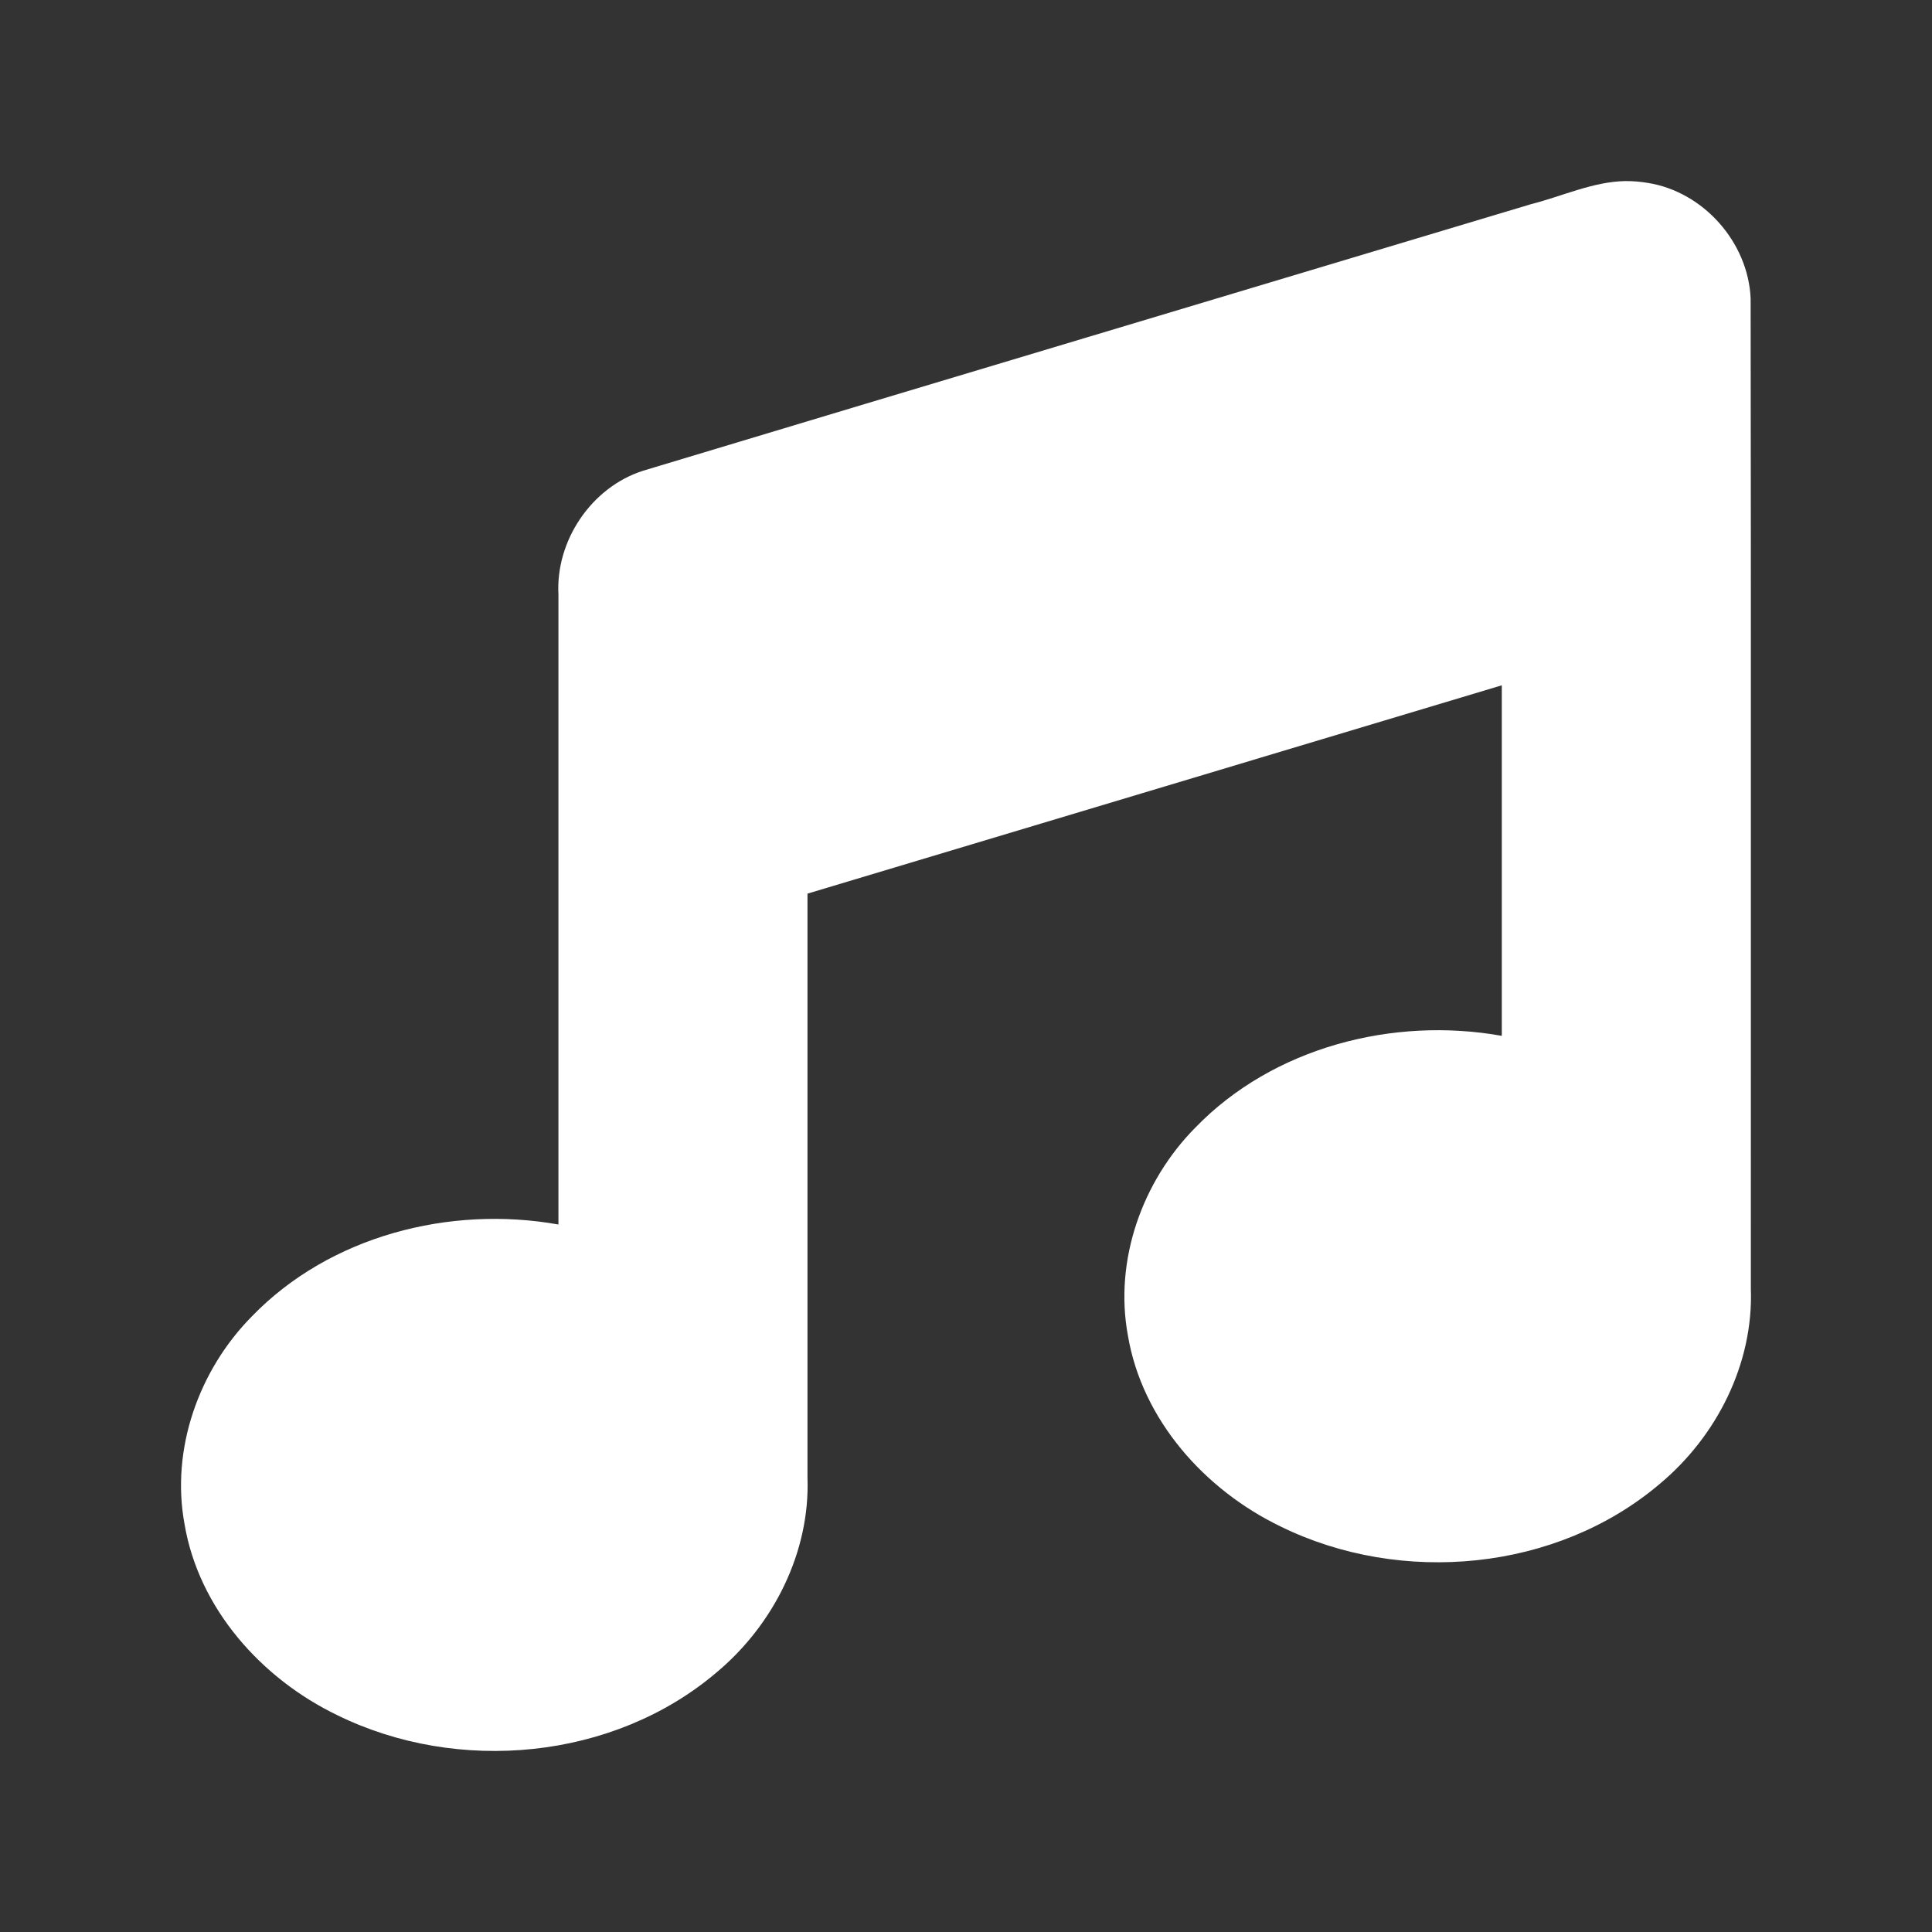 <svg id="svg1" width="128" height="128" version="1.1" viewBox="0 0 128 128" xmlns="http://www.w3.org/2000/svg">
			<rect x="0" y="0" width="128" height="128" fill="#333333" stroke="none"/>
			<path id="path1" d="m107.69 11.996c-2.167 0.039-4.167 1.003-6.24 1.526-19.613 5.892-39.235 11.754-58.842 17.665-3.428 1.095-5.808 4.637-5.61 8.219v41.721c-7.201-1.286-15.154 0.756-20.309 6.085-3.519 3.557-5.381 8.793-4.464 13.759 0.94 5.601 5.1 10.245 10.122 12.664 7.978 3.921 18.293 2.979 25.124-2.831 3.771-3.146 6.208-7.966 6.027-12.923v-38.676c15.333-4.6 30.667-9.2 46-13.801v23.223c-7.201-1.286-15.154 0.756-20.309 6.085-3.519 3.557-5.381 8.793-4.464 13.759 0.94 5.601 5.1 10.245 10.122 12.664 7.978 3.921 18.293 2.979 25.124-2.831 3.771-3.146 6.208-7.966 6.027-12.923-9e-3 -21.87 0.018-43.741-0.014-65.611-0.161-3.719-3.131-7.068-6.811-7.652-0.49-0.082-0.988-0.124-1.484-0.121z" style="fill:#fff;stroke-width:.195"/>
</svg>
